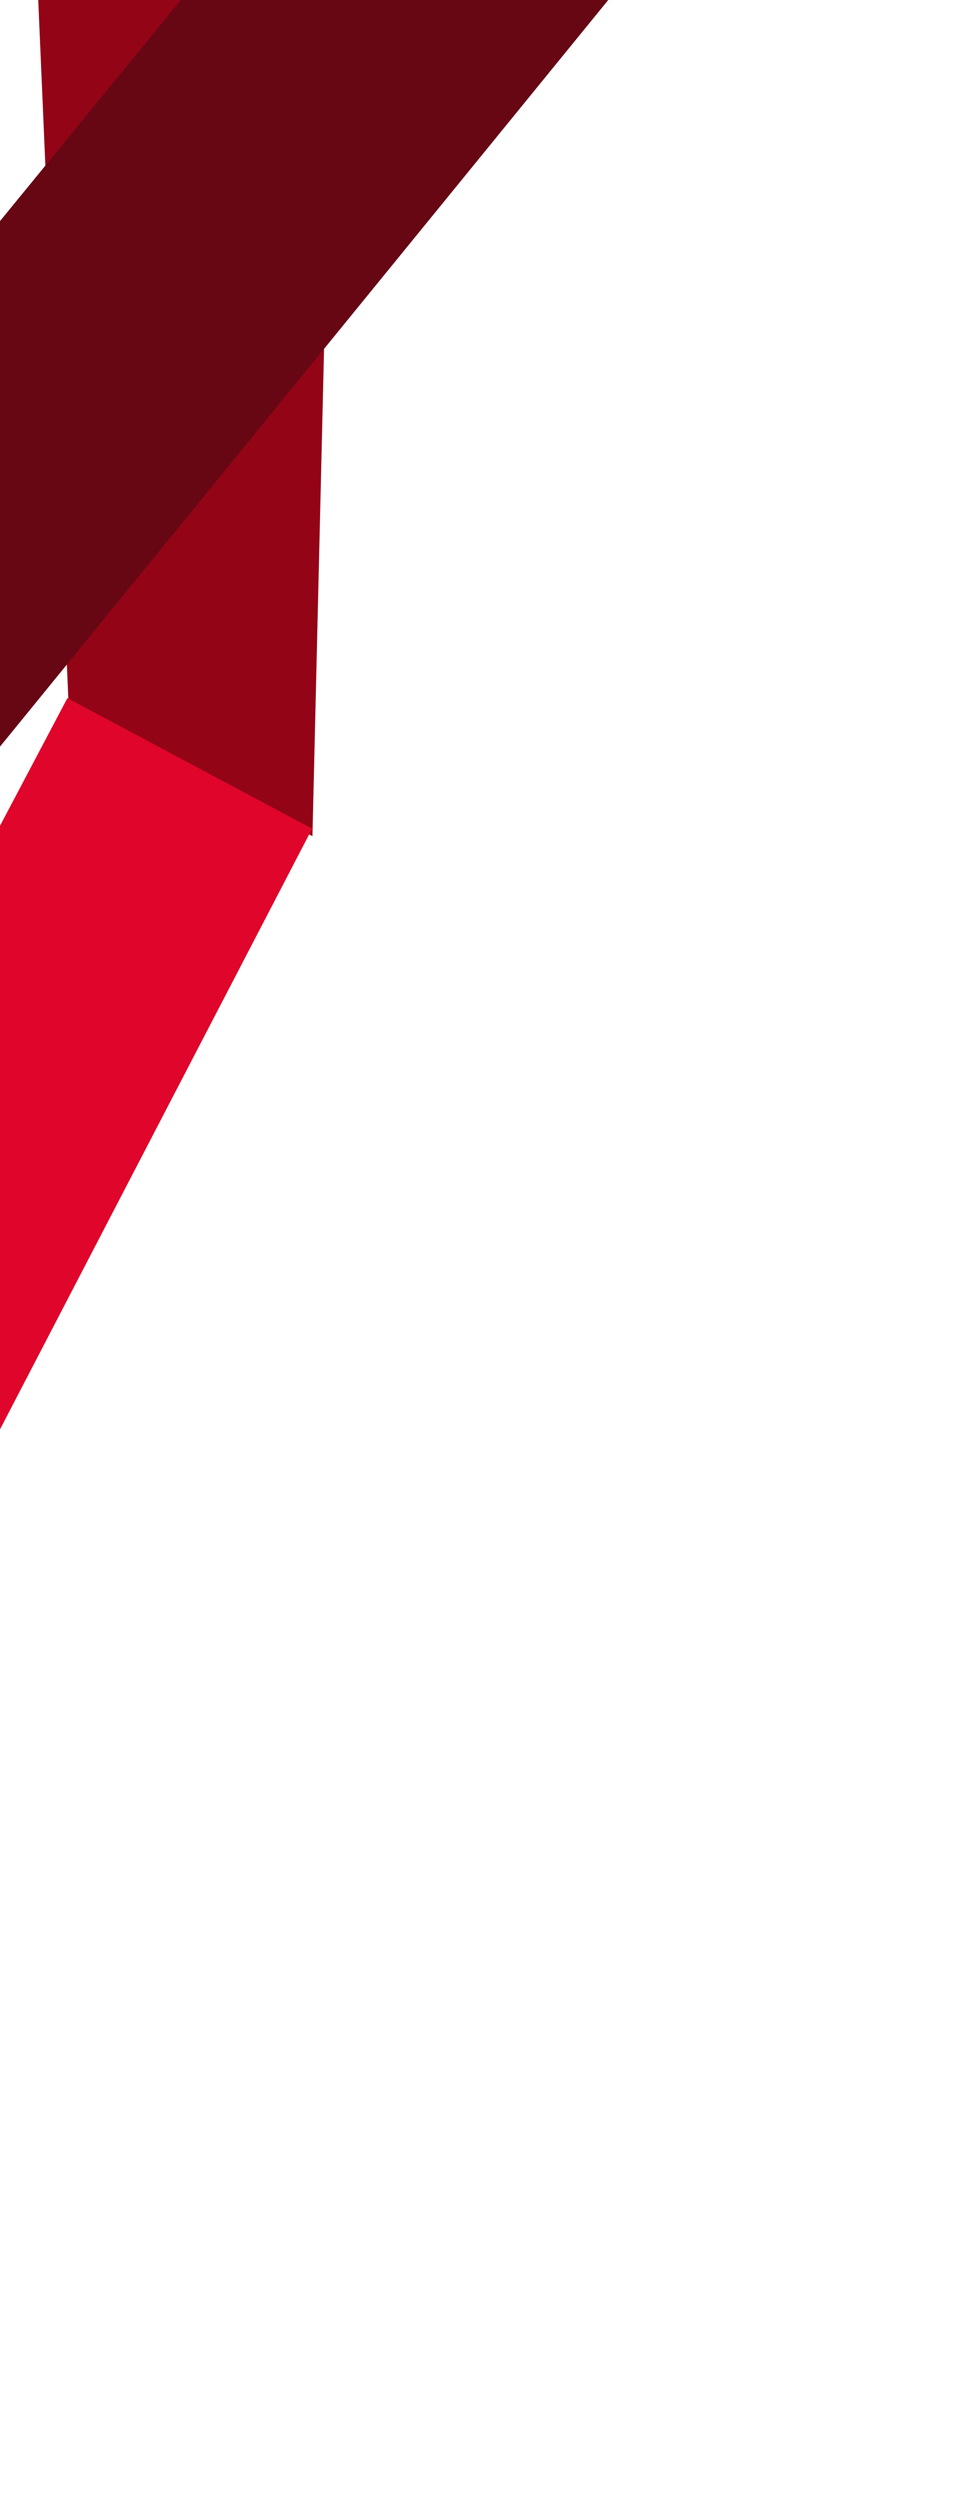 <svg width="66" height="171" viewBox="0 0 66 171" fill="none" xmlns="http://www.w3.org/2000/svg">
<path d="M2.056 -13.032L4.685 47.951L21.391 57.195L23.067 -13.031L2.056 -13.032Z" fill="#930417"/>
<path d="M21.37 56.678L-33.61 162.389L-48.087 147.492L4.614 47.749L21.37 56.678Z" fill="#E0052A"/>
<path d="M58.792 -21.028L-28.267 85.732L-57.507 85.377L65.419 -64.8L58.792 -21.028Z" fill="#670714"/>
</svg>
